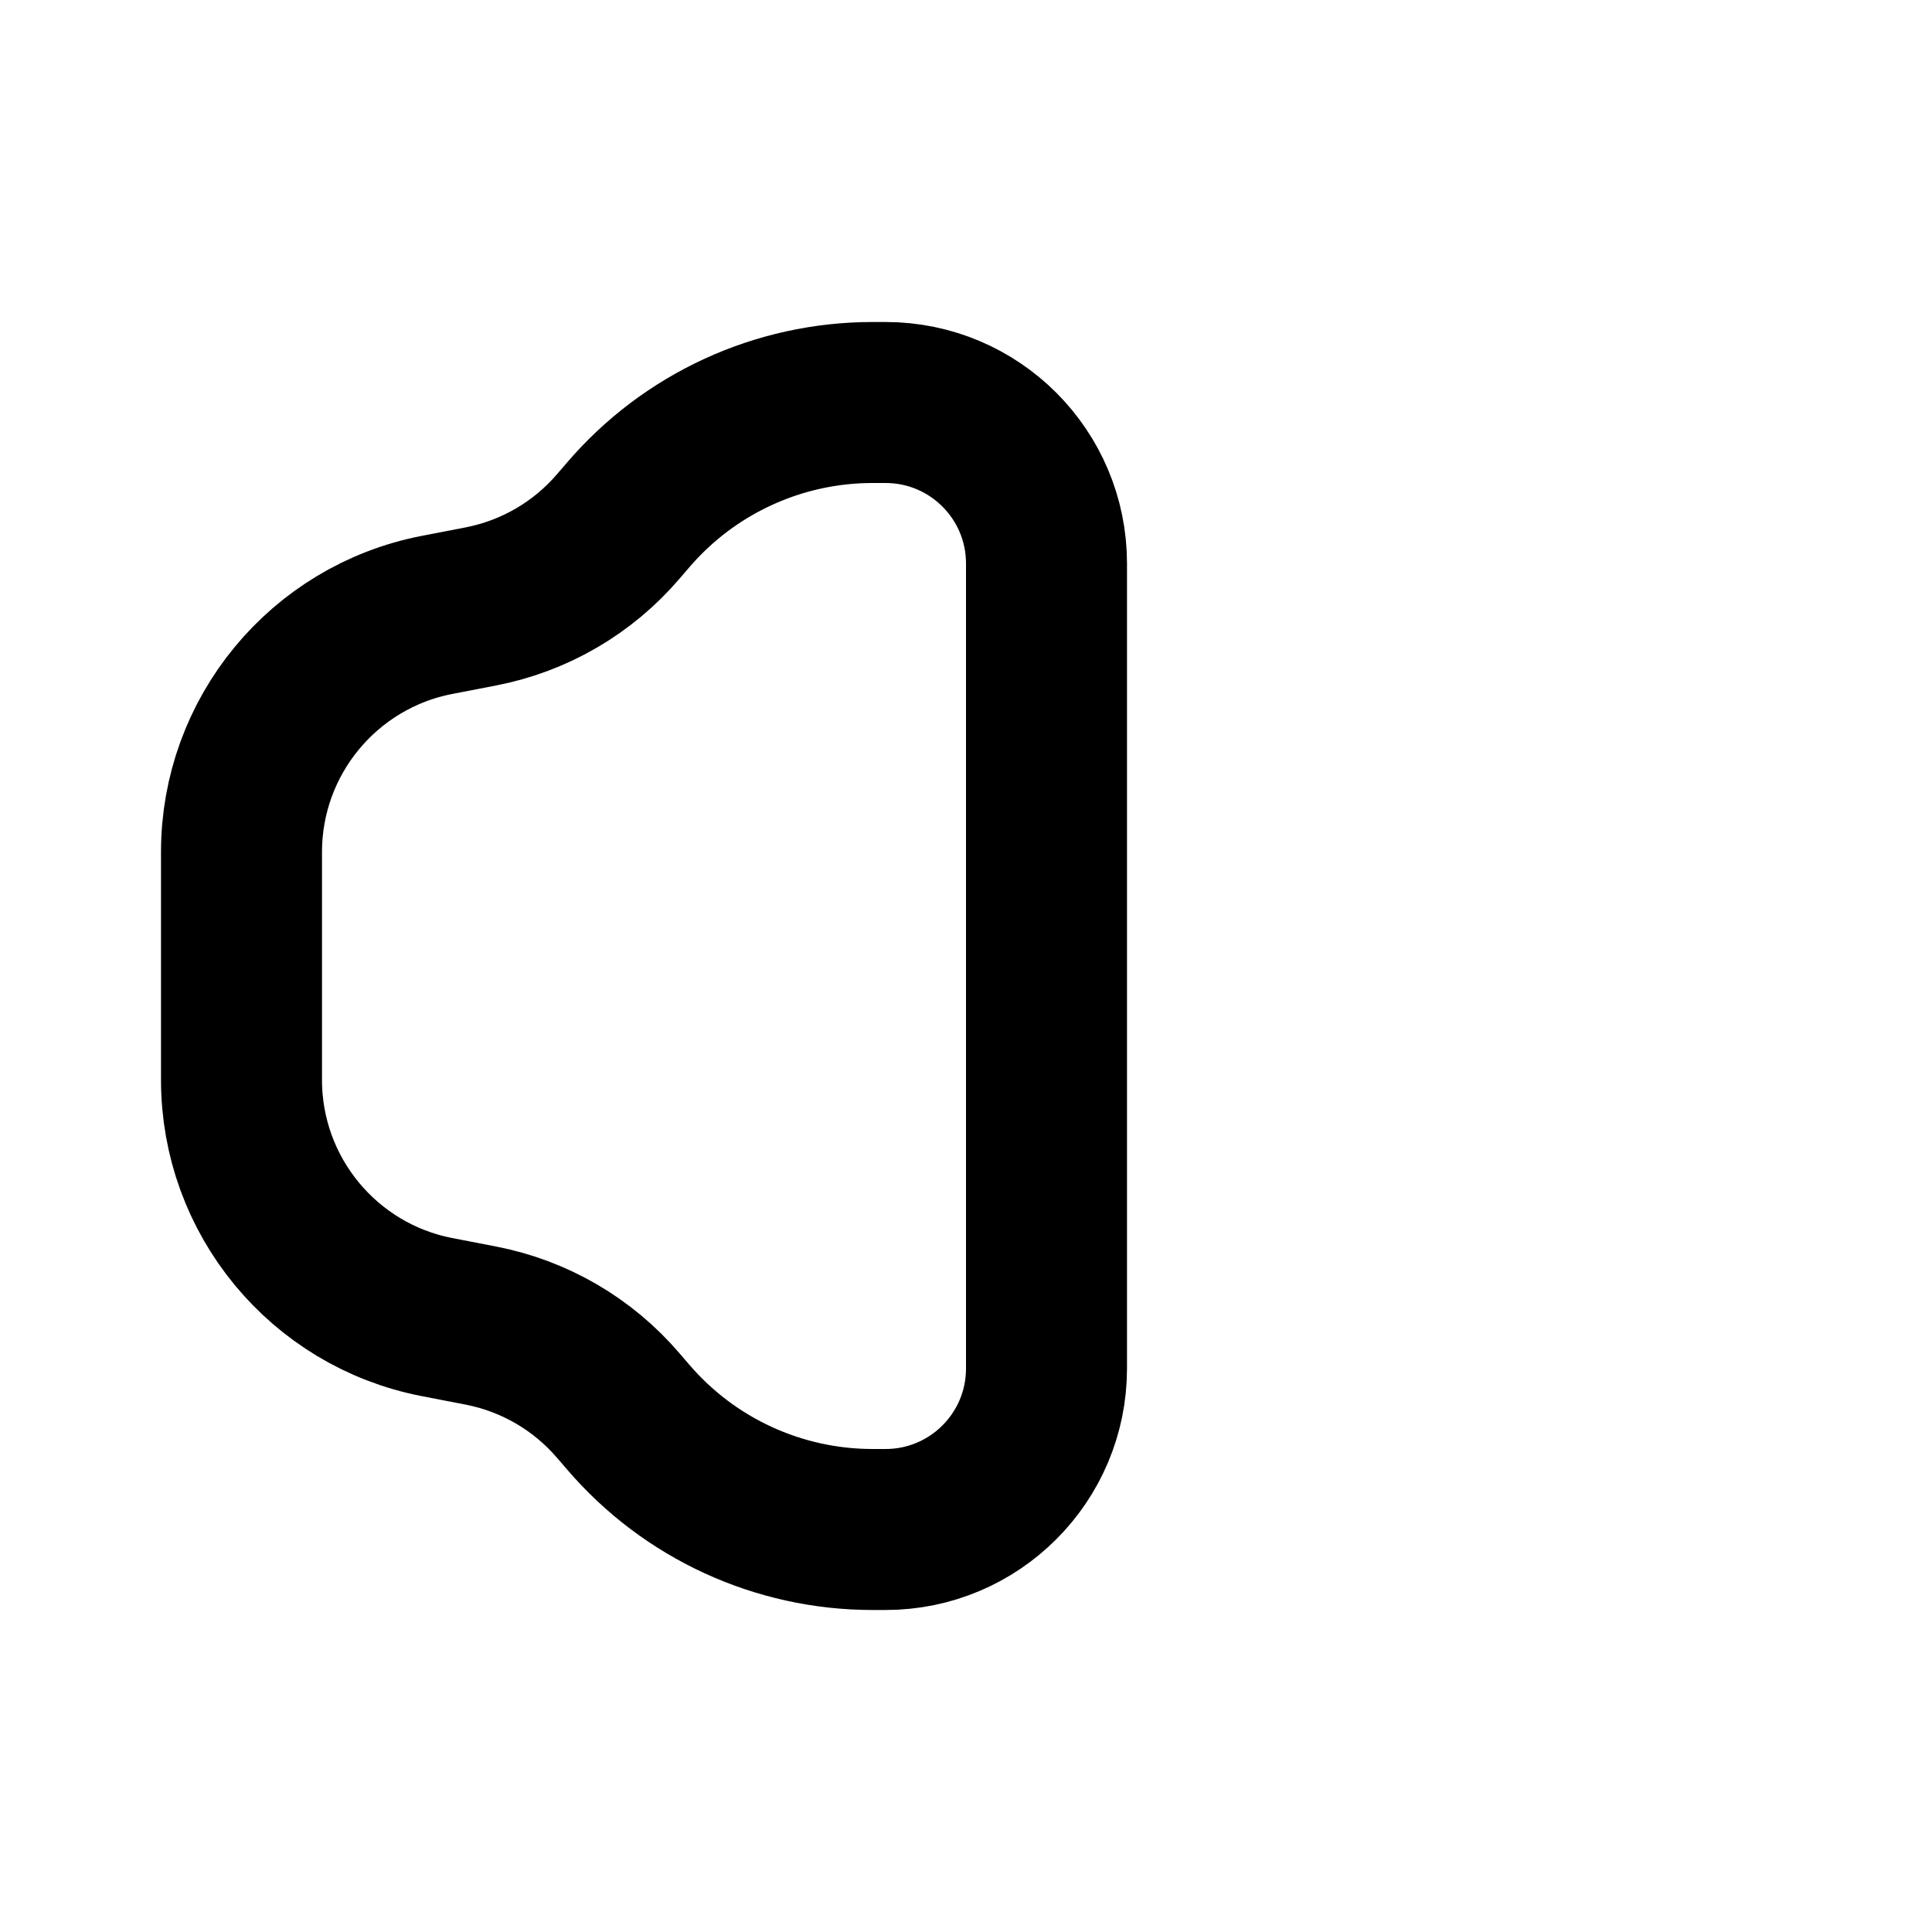 <?xml version="1.0" encoding="utf-8"?>
<svg width="800px" height="800px" viewBox="0 0 24 24" fill="none" xmlns="http://www.w3.org/2000/svg">
<path d="M11 5H10.84C9.672 5 8.563 5.51 7.803 6.397L7.68 6.54C7.24 7.054 6.639 7.404 5.975 7.533L5.427 7.639C4.018 7.913 3 9.148 3 10.584V13.416C3 14.852 4.018 16.087 5.427 16.361L5.975 16.467C6.639 16.596 7.24 16.946 7.68 17.46L7.803 17.603C8.563 18.49 9.672 19 10.84 19H11C12.105 19 13 18.105 13 17V7C13 5.895 12.105 5 11 5Z" stroke="#000000" stroke-width="2"/>
</svg>